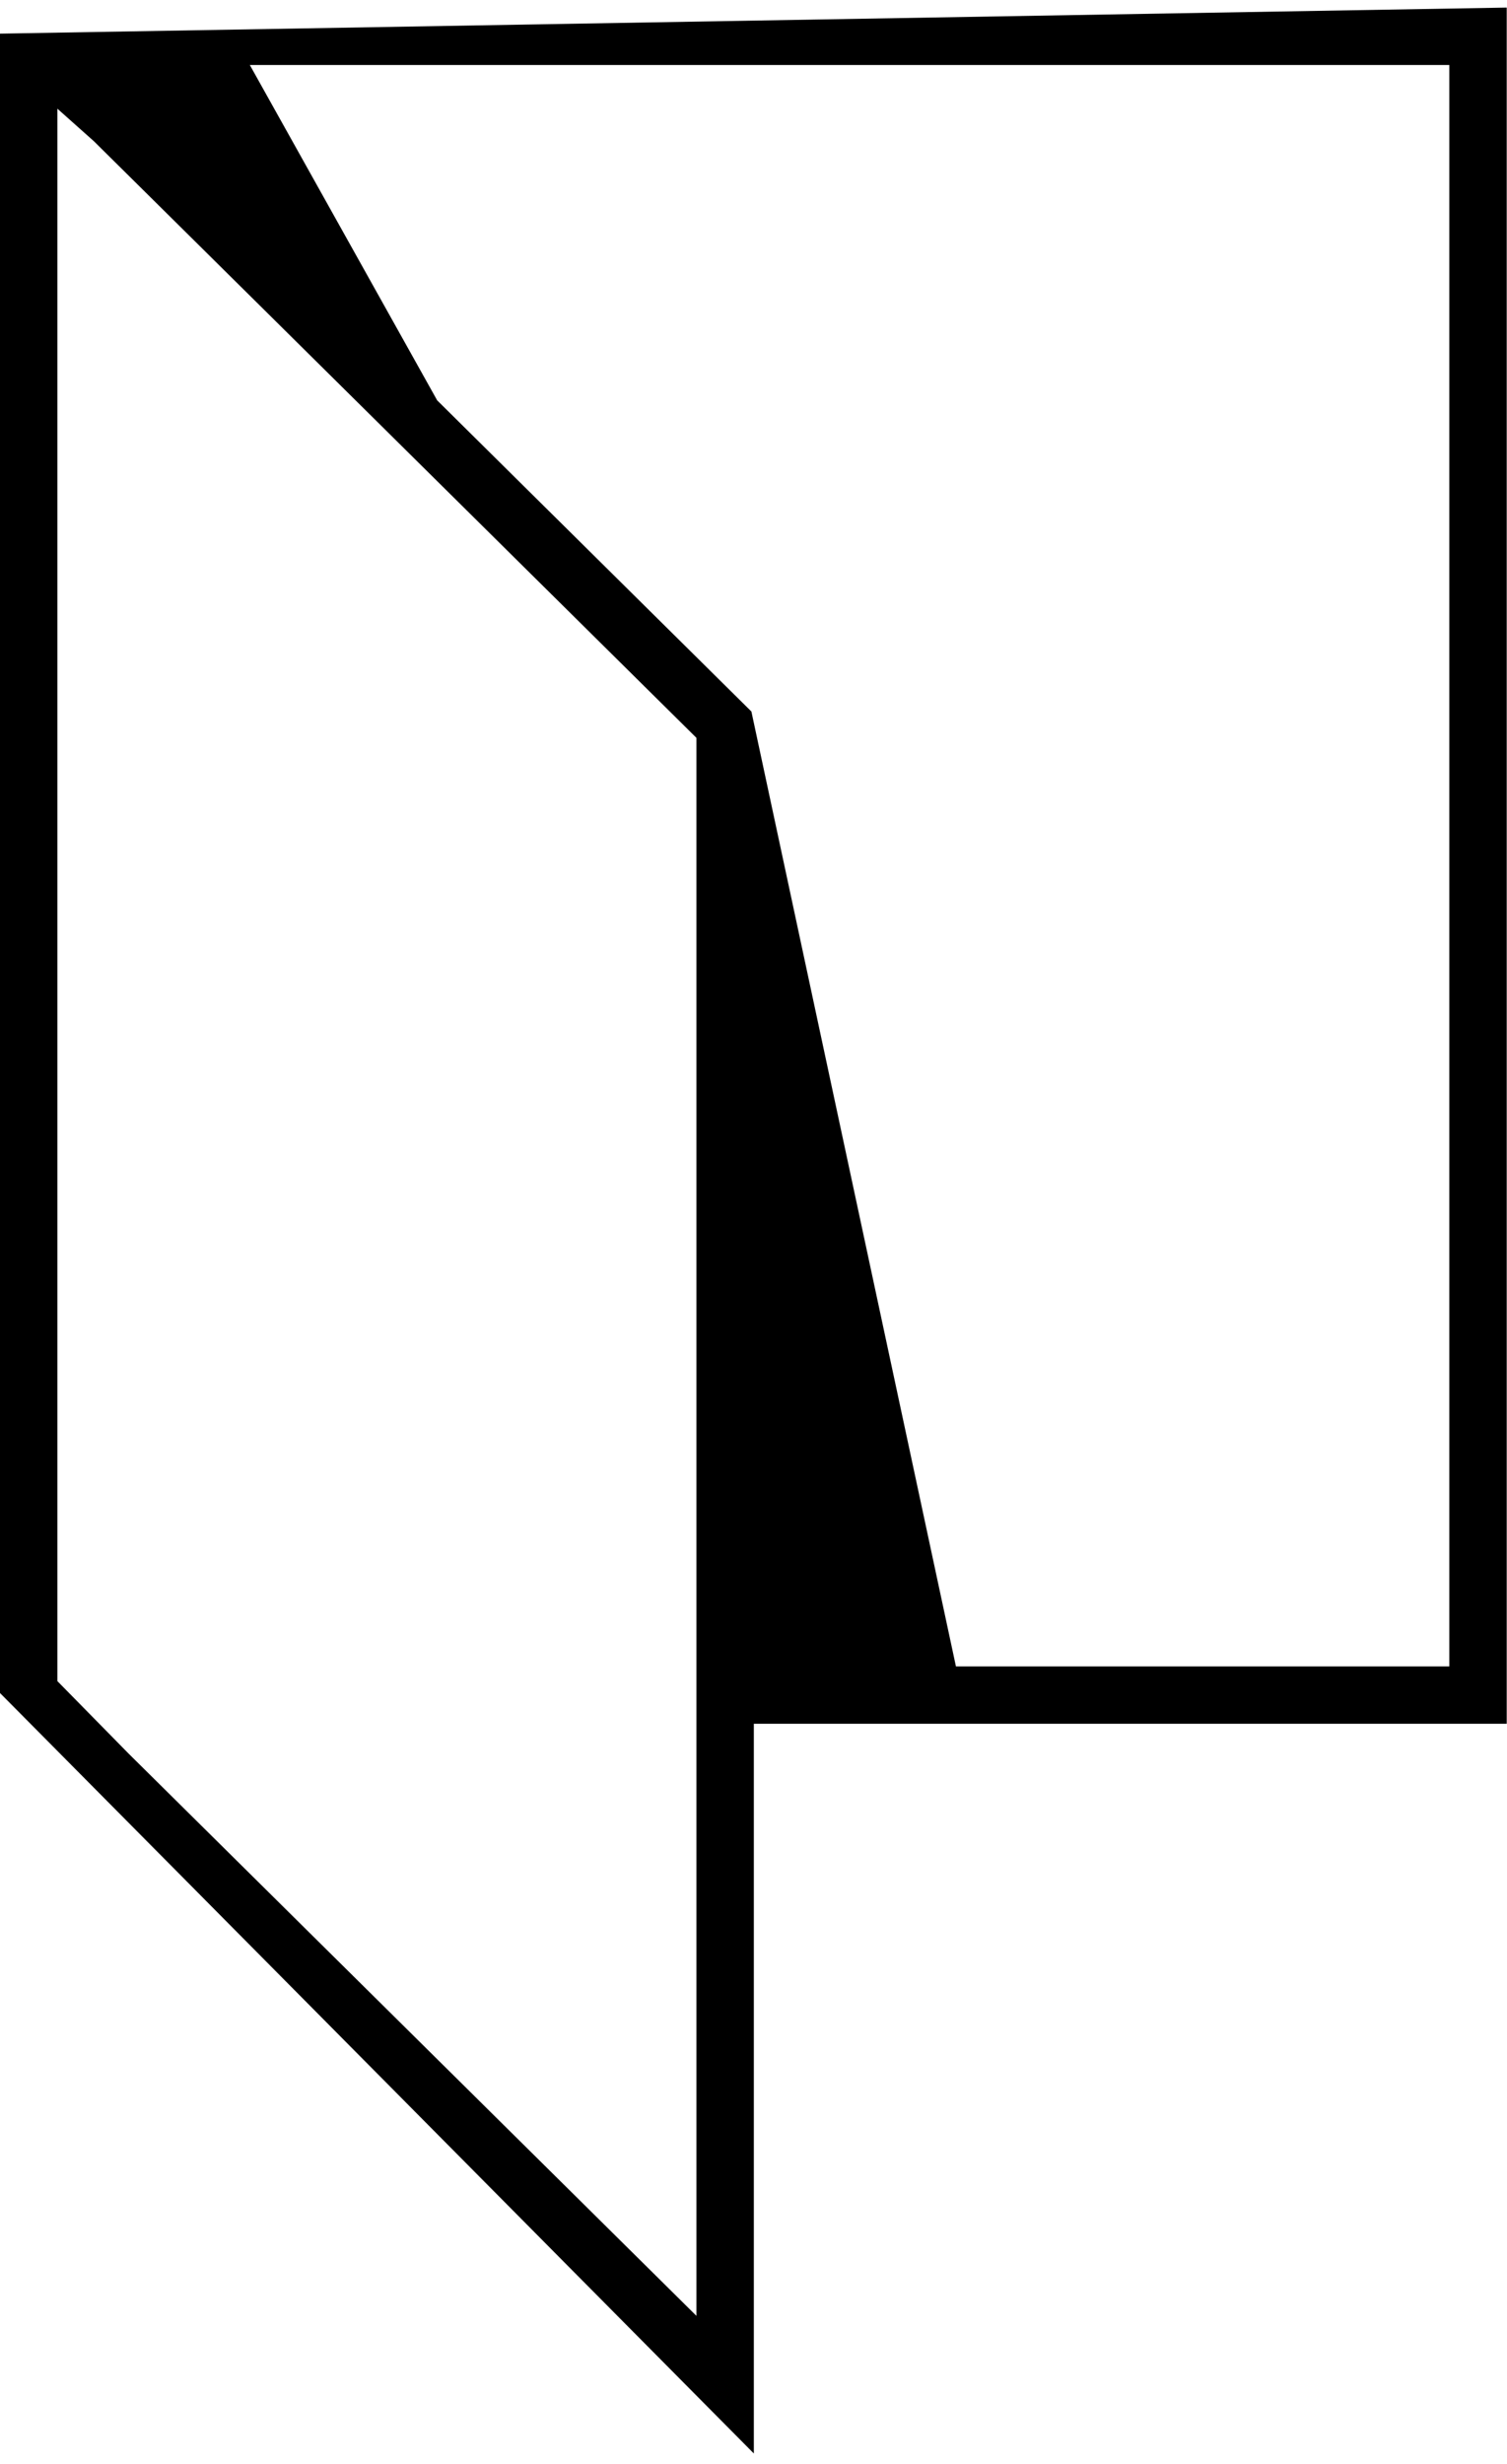 <?xml version="1.0" encoding="UTF-8"?> <svg xmlns="http://www.w3.org/2000/svg" width="104" height="170" viewBox="0 0 104 170" fill="none"><path fill-rule="evenodd" clip-rule="evenodd" d="M0 2.321L103.981 0.523V118.943H52.023V169.294L0 116.821V2.321ZM3.961 25.867V7.5L6.491 9.756L48.062 50.914V159.798L8.878 121.004L3.961 116V103.506V25.867ZM51.855 49.096L30.17 27.626L17.24 4.484H100.02V114.982H65.97L51.855 49.096Z" fill="black"></path></svg> 